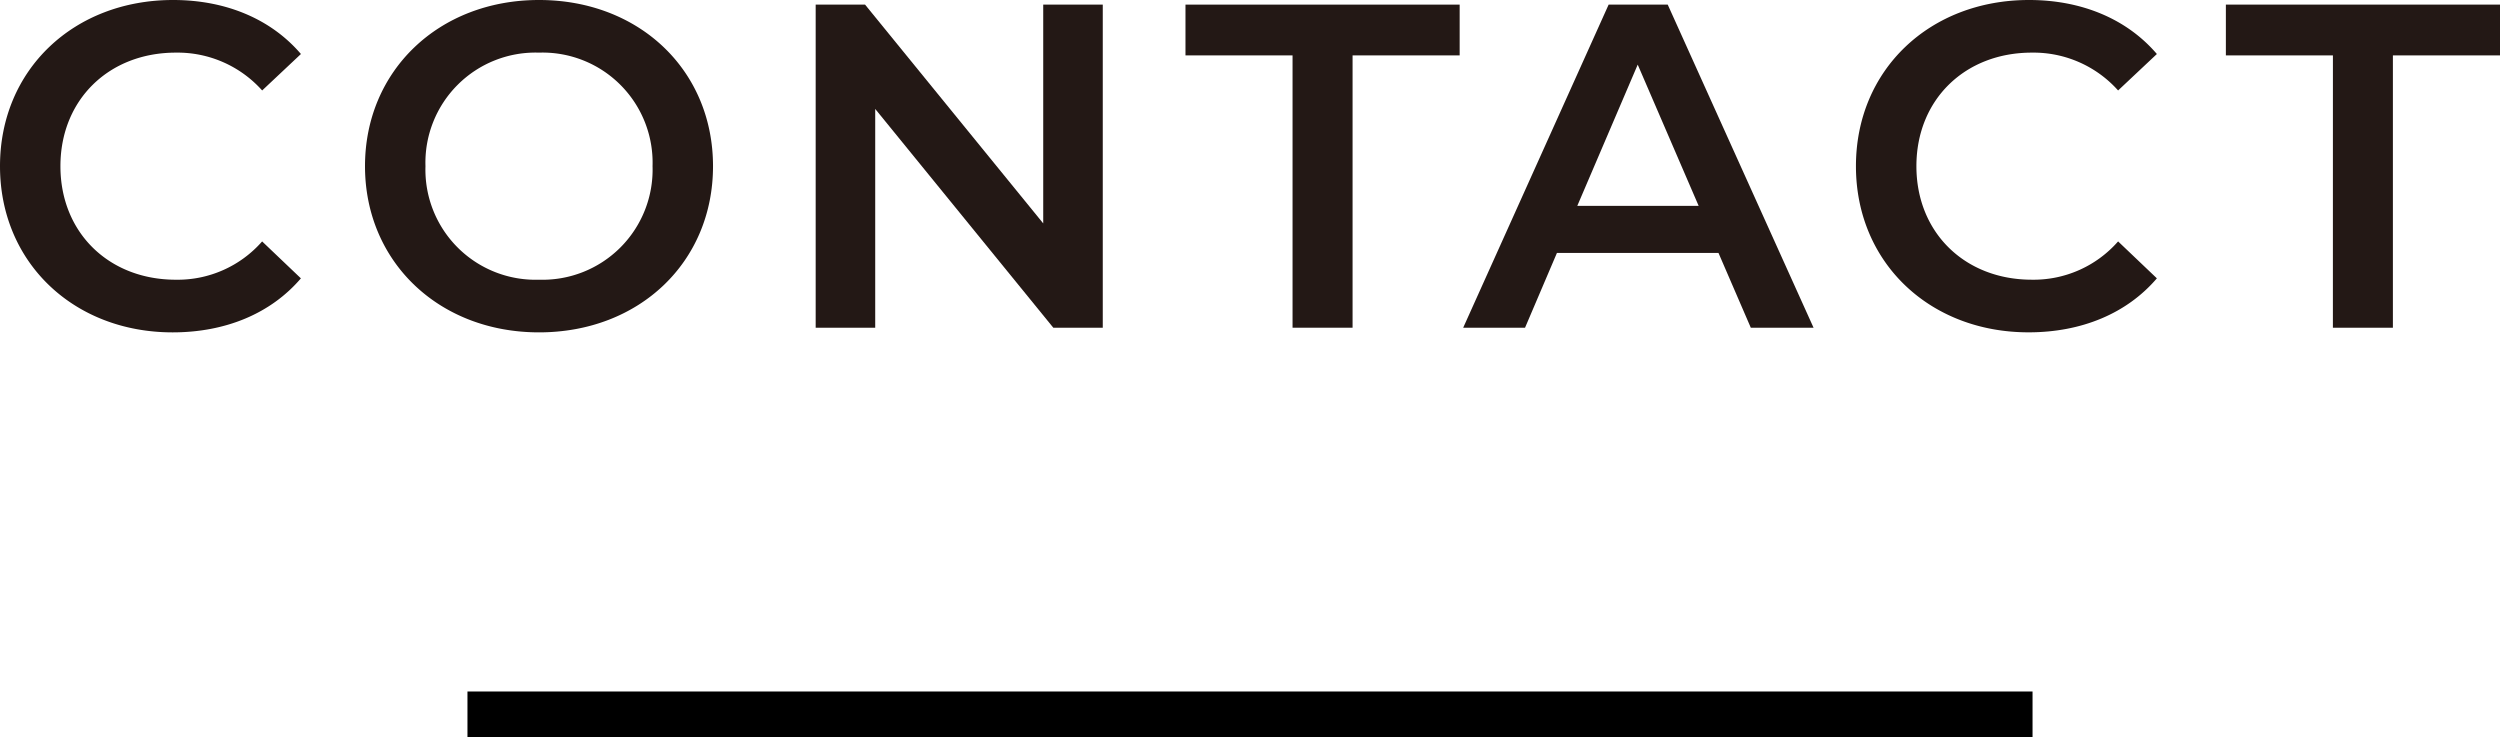 <svg id="レイヤー_1" data-name="レイヤー 1" xmlns="http://www.w3.org/2000/svg" width="297.861" height="87.827" viewBox="0 0 297.861 87.827"><defs><style>.cls-1{fill:#231815;}</style></defs><title>cont_5_ttl</title><path class="cls-1" d="M0,19.8C0,8.3,8.8,0,20.622,0c6.27,0,11.658,2.255,15.232,6.435l-4.619,4.343A13.516,13.516,0,0,0,20.952,6.27C12.978,6.27,7.2,11.879,7.2,19.8s5.774,13.527,13.748,13.527a13.381,13.381,0,0,0,10.283-4.563l4.619,4.4C32.28,37.34,26.892,39.6,20.567,39.6,8.8,39.6,0,31.291,0,19.8Z"/><path class="cls-1" d="M43.488,19.8c0-11.384,8.8-19.8,20.733-19.8S84.952,8.359,84.952,19.8s-8.8,19.8-20.731,19.8S43.488,31.181,43.488,19.8Zm34.26,0A13.117,13.117,0,0,0,64.221,6.27,13.118,13.118,0,0,0,50.692,19.8,13.118,13.118,0,0,0,64.221,33.325,13.117,13.117,0,0,0,77.748,19.8Z"/><path class="cls-1" d="M131.389.55v38.5H125.5L104.277,12.979V39.045H97.183V.55h5.884l21.227,26.066V.55Z"/><path class="cls-1" d="M154,6.6H141.244V.55H173.91V6.6H161.151V39.045H154Z"/><path class="cls-1" d="M204.748,30.136H185.5l-3.8,8.909h-7.369L191.66.55H198.7l17.378,38.5H208.6Zm-2.364-5.61L195.125,7.7l-7.2,16.827Z"/><path class="cls-1" d="M221.125,19.8c0-11.494,8.8-19.8,20.622-19.8,6.27,0,11.658,2.255,15.232,6.435l-4.619,4.343A13.516,13.516,0,0,0,242.077,6.27c-7.974,0-13.748,5.609-13.748,13.528s5.774,13.527,13.748,13.527a13.381,13.381,0,0,0,10.283-4.563l4.619,4.4c-3.574,4.179-8.962,6.434-15.287,6.434C229.924,39.6,221.125,31.291,221.125,19.8Z"/><path class="cls-1" d="M277.954,6.6H265.2V.55h32.666V6.6H285.1V39.045h-7.149Z"/><rect x="55.696" y="82.388" width="186.47" height="5.439"/></svg>